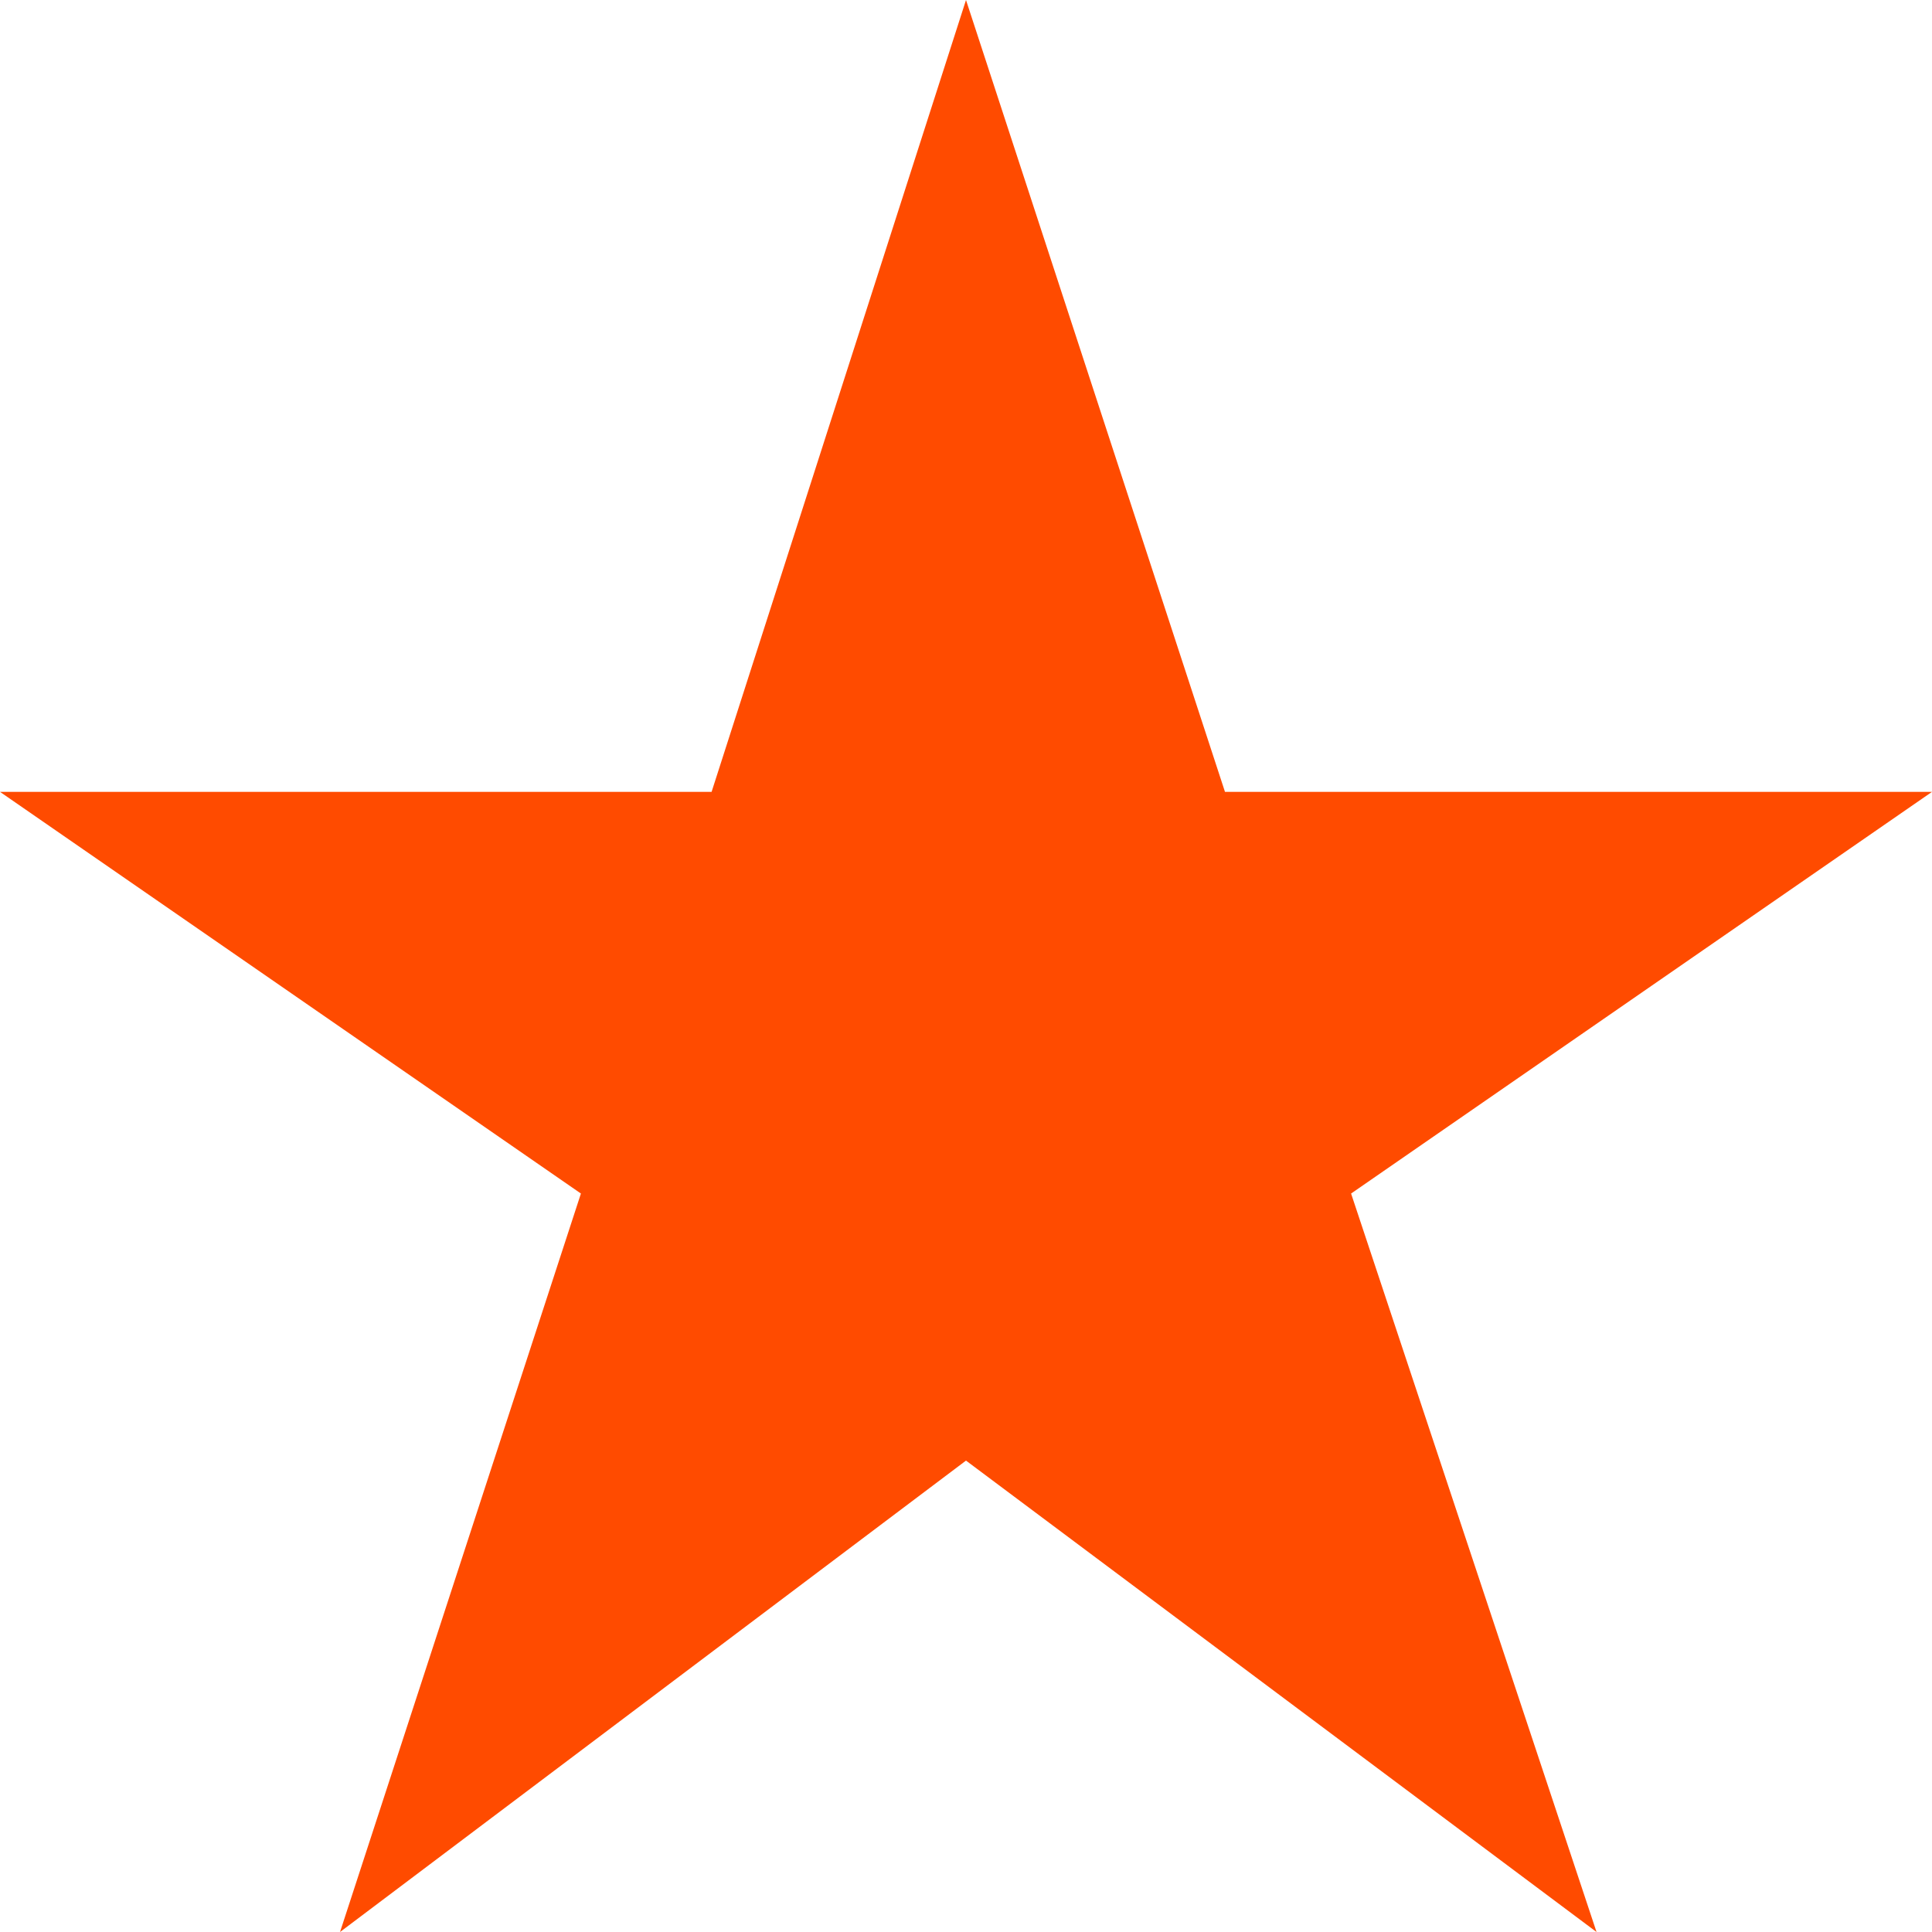 <svg width="22" height="22" viewBox="0 0 22 22" fill="none" xmlns="http://www.w3.org/2000/svg">
<path d="M3.872 22L6.615 13.591L1.29016e-08 9.017L8.103 9.017L11 -1.57392e-08L13.949 9.017L22 9.017L15.385 13.591L18.18 22L11 16.632L3.872 22Z" fill="#FF4B00"/>
</svg>
